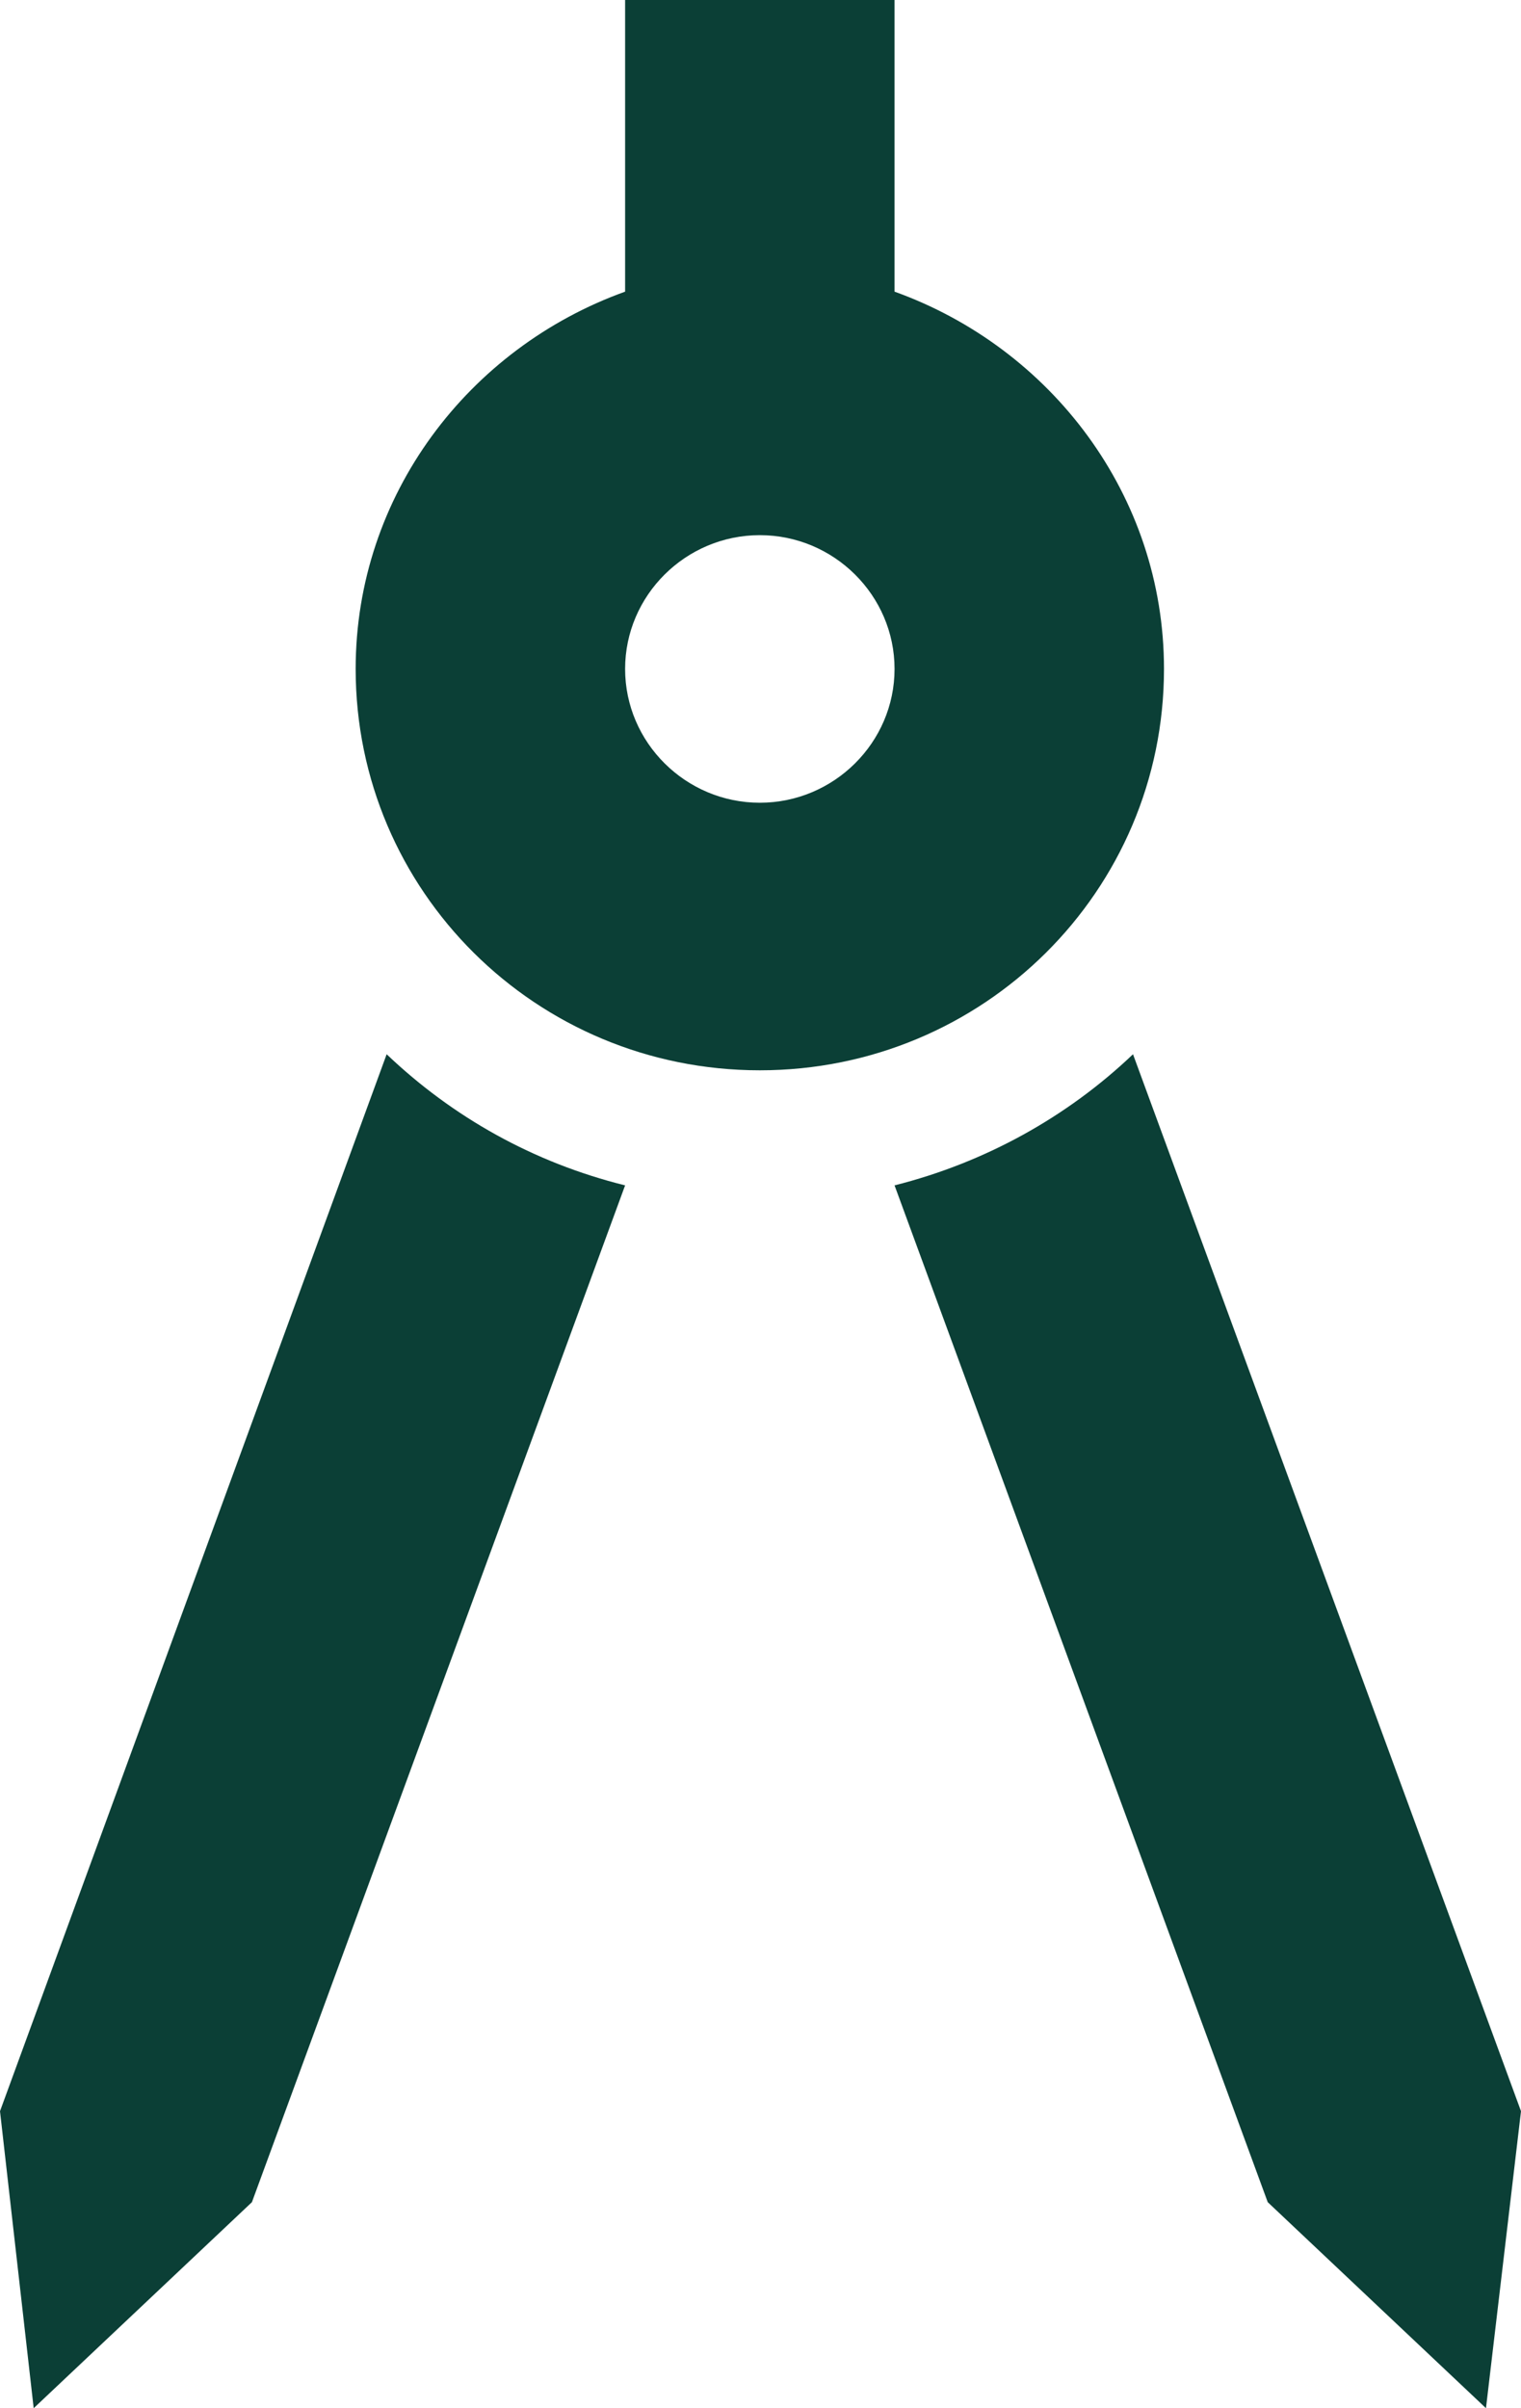 <?xml version="1.0" encoding="UTF-8"?> <svg xmlns="http://www.w3.org/2000/svg" width="144" height="228" viewBox="0 0 144 228" fill="none"> <path d="M0 199.88L3.189 228L23.851 208.493L59.182 112.227C50.508 110.073 42.856 105.767 36.606 99.813L0 199.88ZM107.267 99.813C101.017 105.767 93.237 110.073 84.691 112.227L120.021 208.493L140.684 228L144 199.88L107.267 99.813ZM110.2 63.333C110.2 46.867 99.486 32.933 84.691 27.613V0H59.182V27.613C44.386 32.933 33.672 46.867 33.672 63.333C33.672 84.36 50.764 101.333 71.936 101.333C93.109 101.333 110.2 84.36 110.2 63.333ZM71.936 76C64.921 76 59.182 70.3 59.182 63.333C59.182 56.367 64.921 50.667 71.936 50.667C78.951 50.667 84.691 56.367 84.691 63.333C84.691 70.3 78.951 76 71.936 76Z" fill="#0B3F36"></path> </svg> 